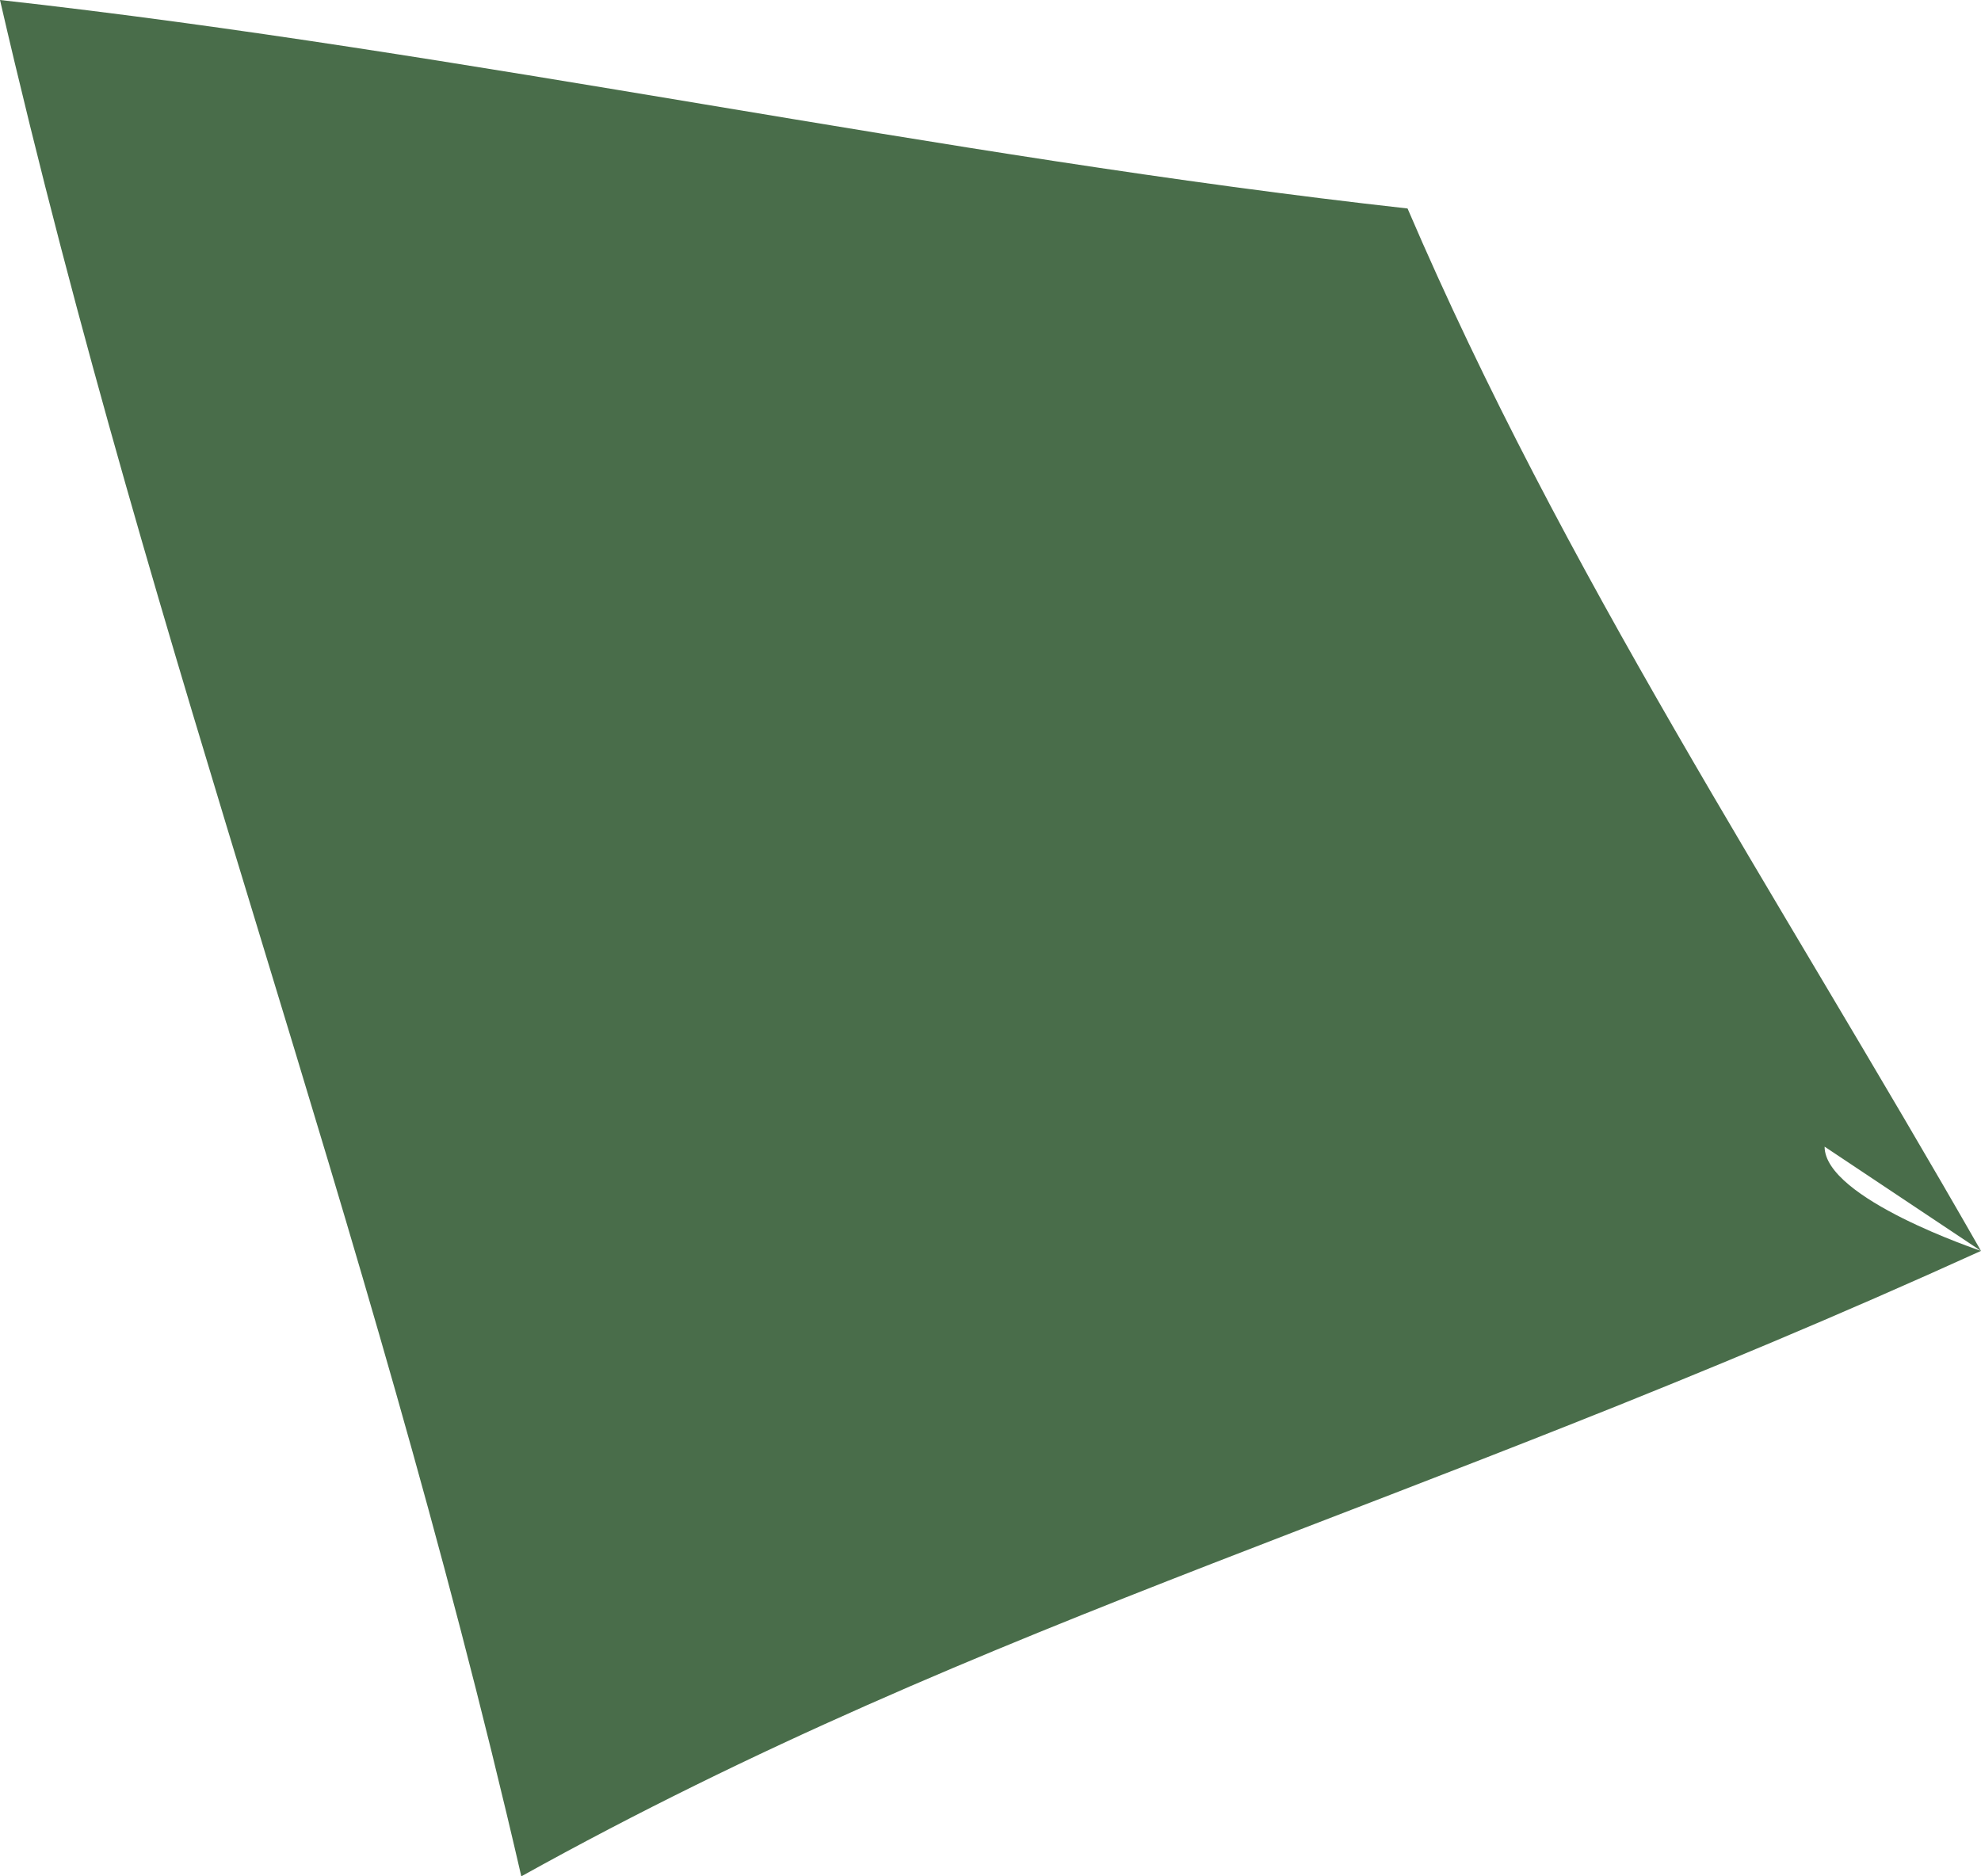 <?xml version="1.0" encoding="utf-8"?>
<svg xmlns="http://www.w3.org/2000/svg" fill="none" height="100%" overflow="visible" preserveAspectRatio="none" style="display: block;" viewBox="0 0 0.038 0.036" width="100%">
<path d="M0.035 0.022C0.035 0.023 0.038 0.024 0.038 0.024C0.027 0.029 0.019 0.031 0.01 0.036C0.007 0.023 0.003 0.013 0 0C0.009 0.001 0.018 0.003 0.027 0.004C0.03 0.011 0.034 0.017 0.038 0.024L0.035 0.022Z" fill="#496D4A" id="path157"/>
</svg>